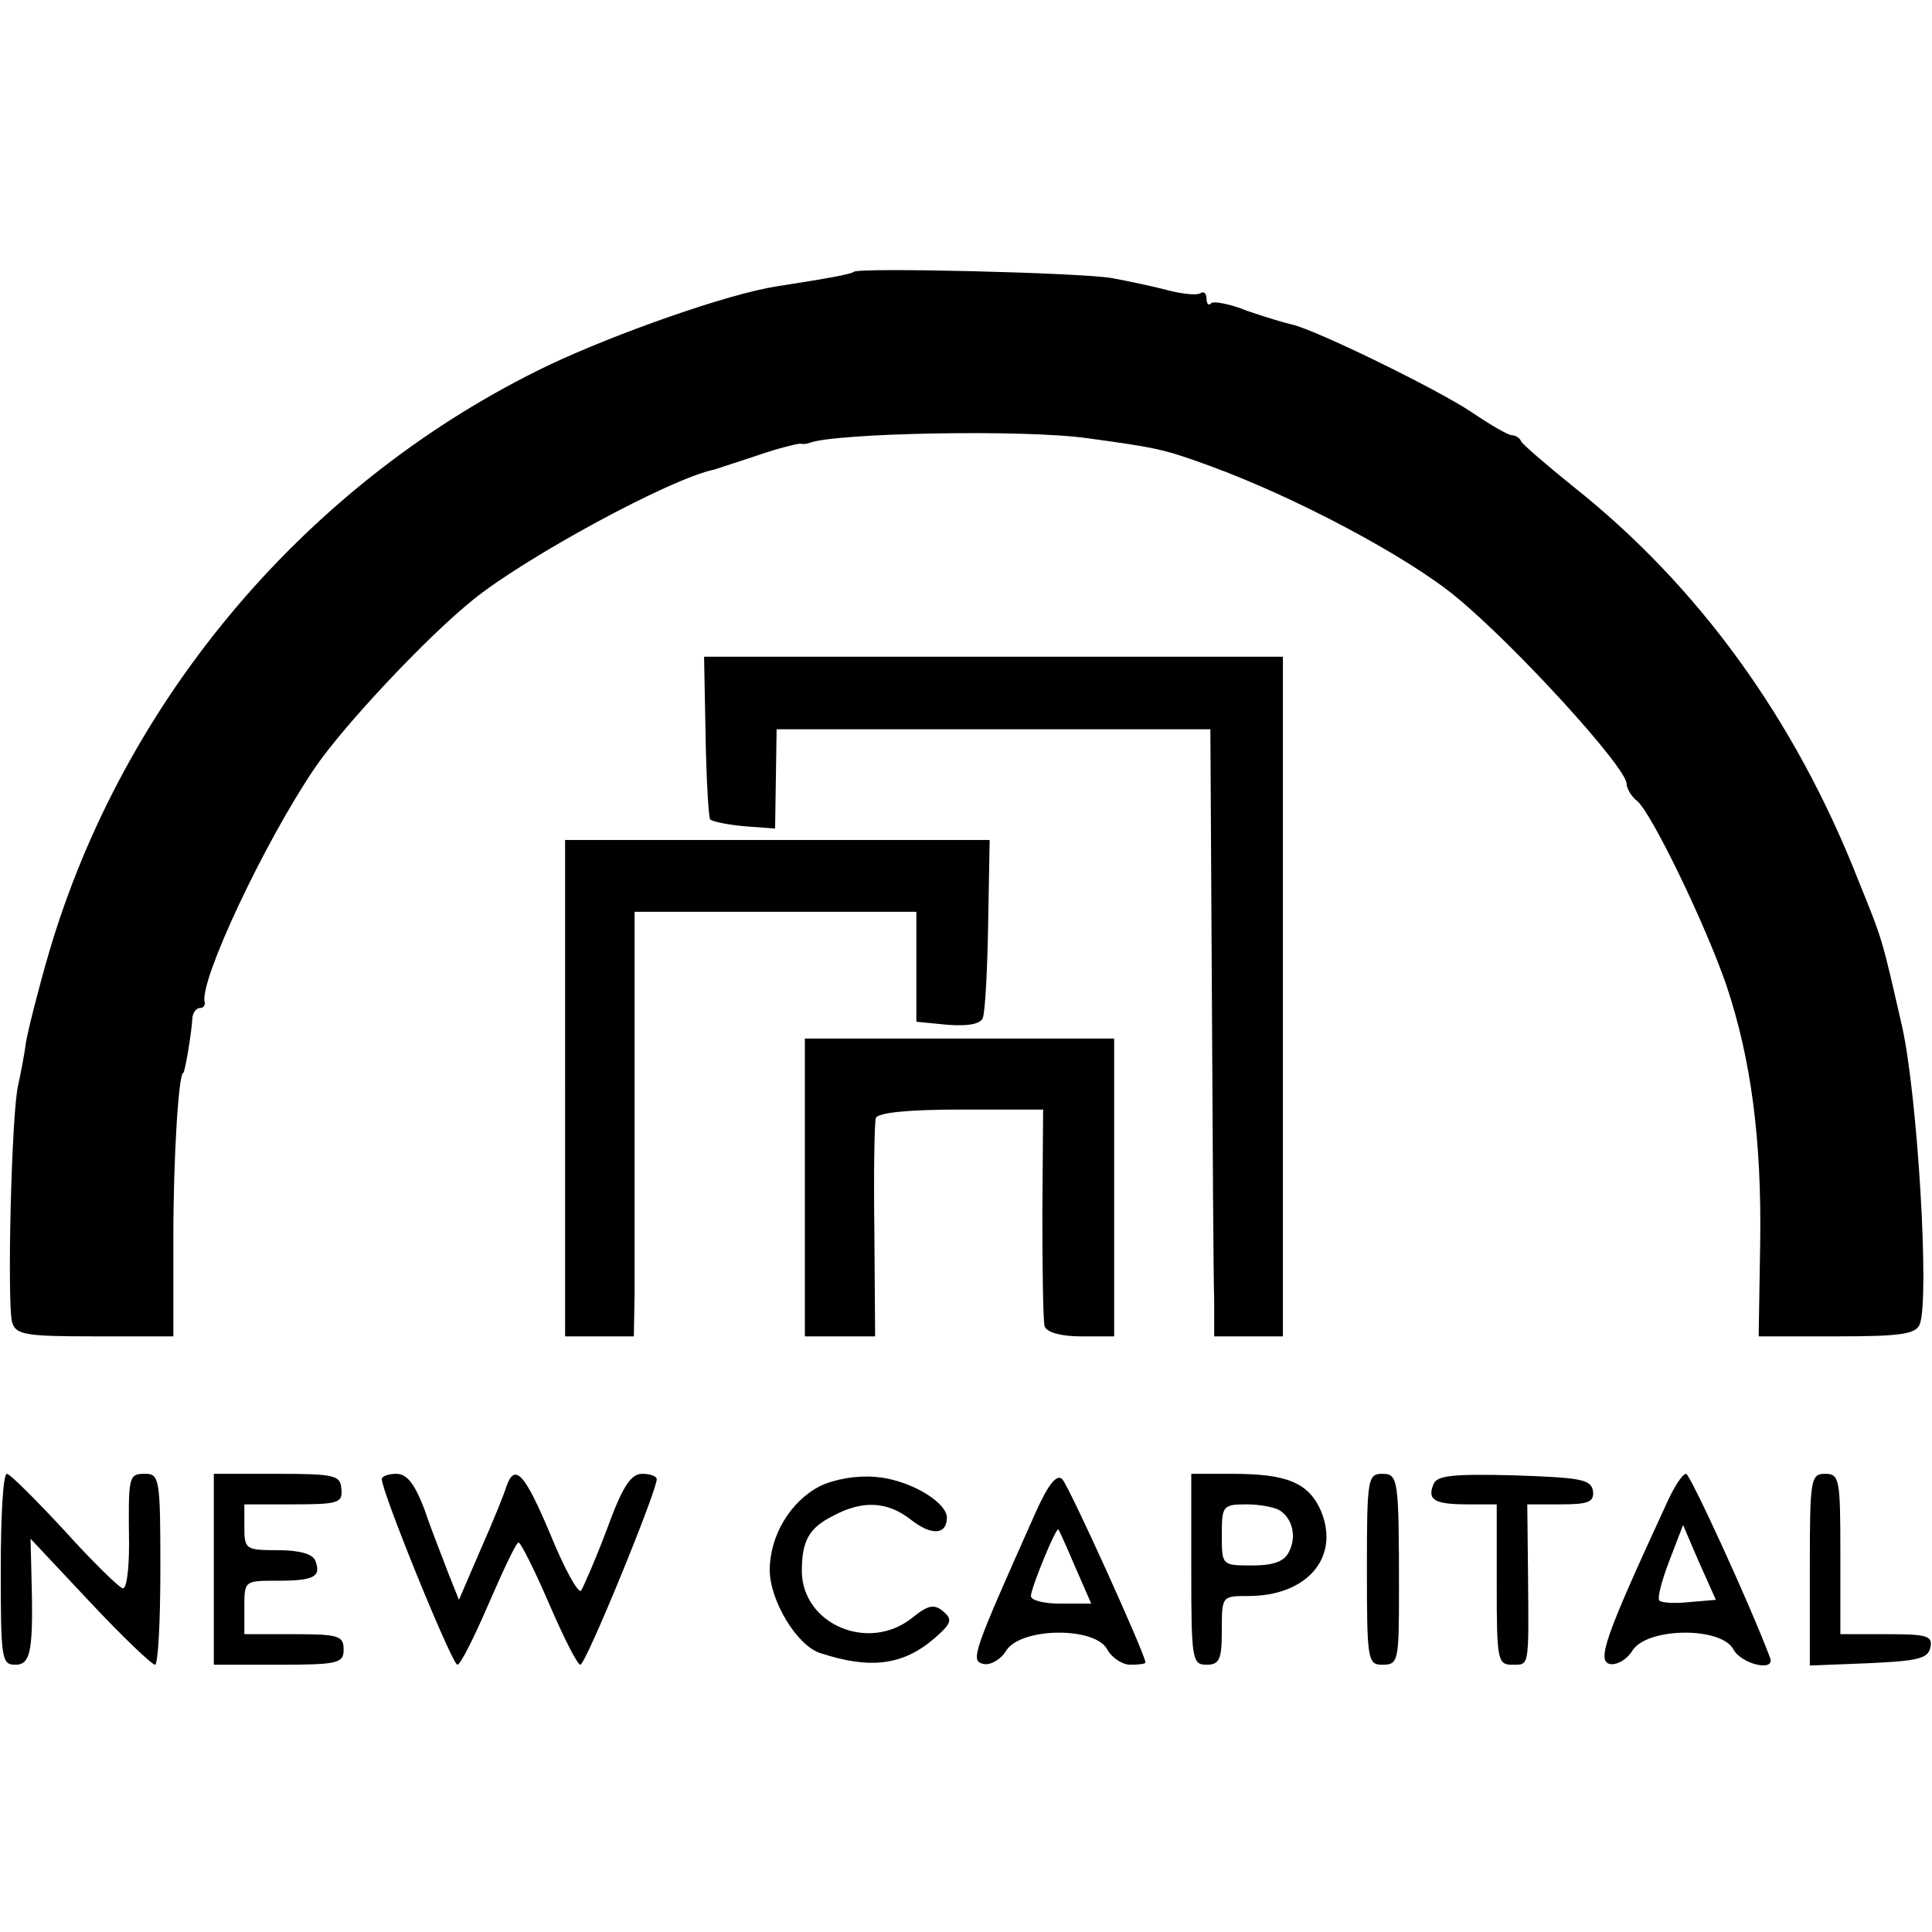 <?xml version="1.0" standalone="no"?>
<!DOCTYPE svg PUBLIC "-//W3C//DTD SVG 20010904//EN"
 "http://www.w3.org/TR/2001/REC-SVG-20010904/DTD/svg10.dtd">
<svg version="1.0" xmlns="http://www.w3.org/2000/svg"
 width="253pt" height="253pt" viewBox="0 0 253 253"
 preserveAspectRatio="xMidYMid meet">
<g transform="translate(0,253) scale(0.1,-0.1)"
fill="#000000" stroke="none">
<path d="M1118 2174 c-4 -3 -30 -8 -101 -19 -64 -10 -209 -61 -298 -103 -315
-151 -557 -436 -655 -770 -14 -48 -27 -100 -30 -117 -2 -16 -7 -41 -10 -55 -9
-34 -15 -290 -8 -312 5 -16 18 -18 108 -18 l103 0 0 128 c0 108 7 217 13 217
2 0 11 52 12 73 1 6 5 12 10 12 4 0 7 3 6 8 -7 27 77 207 144 306 38 56 148
173 208 221 68 55 257 158 315 170 6 2 31 10 58 19 26 9 51 15 55 15 4 -1 9 0
12 1 33 13 283 18 365 6 88 -12 99 -14 159 -36 110 -40 256 -117 322 -171 78
-64 223 -223 224 -245 0 -6 6 -17 14 -23 19 -16 90 -163 117 -242 32 -96 46
-201 44 -337 l-2 -122 102 0 c85 0 104 3 109 16 13 34 -3 299 -23 389 -27 118
-25 112 -57 191 -83 212 -210 387 -374 517 -36 29 -66 55 -68 59 -2 5 -8 8
-12 8 -5 0 -29 14 -54 31 -47 31 -203 107 -234 114 -9 2 -36 10 -59 18 -22 9
-44 13 -47 10 -3 -4 -6 -1 -6 6 0 7 -4 10 -8 7 -5 -3 -24 -1 -43 4 -19 5 -52
12 -74 16 -43 7 -332 14 -337 8z"/>
<path d="M924 1566 c1 -58 4 -107 6 -109 3 -3 23 -7 45 -9 l40 -3 1 65 1 65
284 0 284 0 2 -350 c1 -192 2 -371 3 -397 l0 -48 45 0 45 0 0 445 0 445 -379
0 -379 0 2 -104z"/>
<path d="M740 1105 l0 -325 45 0 45 0 1 53 c0 28 0 153 0 277 l0 226 185 0
184 0 0 -72 0 -72 41 -4 c27 -2 43 1 46 9 3 7 6 62 7 123 l2 110 -278 0 -278
0 0 -325z"/>
<path d="M1054 975 l0 -195 46 0 46 0 -1 138 c-1 75 0 142 2 148 3 7 42 11
112 11 l107 0 -1 -136 c0 -75 1 -142 3 -148 3 -8 22 -13 47 -13 l44 0 0 195 0
195 -202 0 -203 0 0 -195z"/>
<path d="M1 475 c0 -117 1 -125 19 -125 21 0 24 19 21 125 l-1 40 77 -82 c43
-46 82 -83 86 -83 4 0 7 56 7 125 0 118 -1 125 -20 125 -22 0 -22 -3 -21 -92
0 -32 -3 -58 -8 -58 -4 0 -39 34 -76 75 -38 41 -72 75 -76 75 -5 0 -8 -56 -8
-125z"/>
<path d="M280 475 l0 -125 85 0 c78 0 85 2 85 20 0 18 -7 20 -65 20 l-65 0 0
35 c0 35 0 35 43 35 48 0 58 5 50 26 -3 9 -21 14 -49 14 -42 0 -44 1 -44 30
l0 30 64 0 c59 0 65 2 63 20 -1 18 -8 20 -84 20 l-83 0 0 -125z"/>
<path d="M500 593 c0 -17 92 -243 99 -243 4 0 22 36 41 80 19 44 36 80 39 80
3 0 21 -36 40 -80 19 -44 37 -80 41 -80 7 0 100 227 100 243 0 4 -9 7 -19 7
-15 0 -26 -17 -46 -72 -15 -40 -31 -76 -34 -81 -4 -4 -22 29 -40 73 -34 81
-47 95 -58 63 -3 -10 -18 -47 -34 -83 l-28 -65 -14 35 c-7 19 -22 56 -31 83
-13 34 -23 47 -37 47 -10 0 -19 -3 -19 -7z"/>
<path d="M1074 584 c-39 -20 -66 -65 -66 -110 0 -40 36 -100 67 -109 64 -21
107 -16 148 19 23 20 25 25 12 36 -12 10 -20 8 -41 -9 -57 -45 -143 -8 -144
61 0 40 9 57 41 73 39 21 72 19 103 -6 26 -20 46 -19 46 4 -1 21 -51 50 -94
53 -25 2 -53 -3 -72 -12z"/>
<path d="M1356 549 c-82 -184 -86 -194 -68 -198 9 -2 23 6 30 18 20 30 116 31
132 1 6 -11 20 -20 30 -20 11 0 20 1 20 3 0 10 -100 231 -109 240 -7 7 -18 -6
-35 -44z m52 -71 l21 -48 -40 0 c-21 0 -39 4 -39 10 0 10 33 91 36 87 1 -1 11
-23 22 -49z"/>
<path d="M1560 475 c0 -118 1 -125 20 -125 17 0 20 7 20 45 0 45 0 45 35 45
76 0 120 50 95 111 -16 37 -44 49 -116 49 l-54 0 0 -125z m116 77 c17 -11 22
-35 12 -54 -6 -13 -21 -18 -48 -18 -40 0 -40 0 -40 40 0 38 1 40 33 40 17 0
37 -4 43 -8z"/>
<path d="M1790 475 c0 -118 1 -125 20 -125 21 0 22 4 22 95 0 149 -1 155 -22
155 -19 0 -20 -7 -20 -125z"/>
<path d="M1877 586 c-8 -20 1 -26 45 -26 l38 0 0 -105 c0 -98 1 -105 20 -105
23 0 22 -5 21 118 l-1 92 44 0 c36 0 44 3 42 18 -3 15 -17 17 -103 20 -80 2
-102 0 -106 -12z"/>
<path d="M2181 558 c-79 -171 -90 -203 -73 -207 9 -2 23 6 30 18 20 30 116 31
132 1 10 -19 55 -30 48 -11 -28 74 -105 241 -110 241 -5 0 -17 -19 -27 -42z
m31 -126 c-19 -2 -36 -1 -39 2 -3 3 3 26 13 52 l18 47 21 -49 22 -49 -35 -3z"/>
<path d="M2370 475 l0 -126 77 3 c65 3 78 6 81 21 3 15 -5 17 -57 17 l-61 0 0
105 c0 98 -1 105 -20 105 -19 0 -20 -7 -20 -125z"/>
</g>
</svg>
